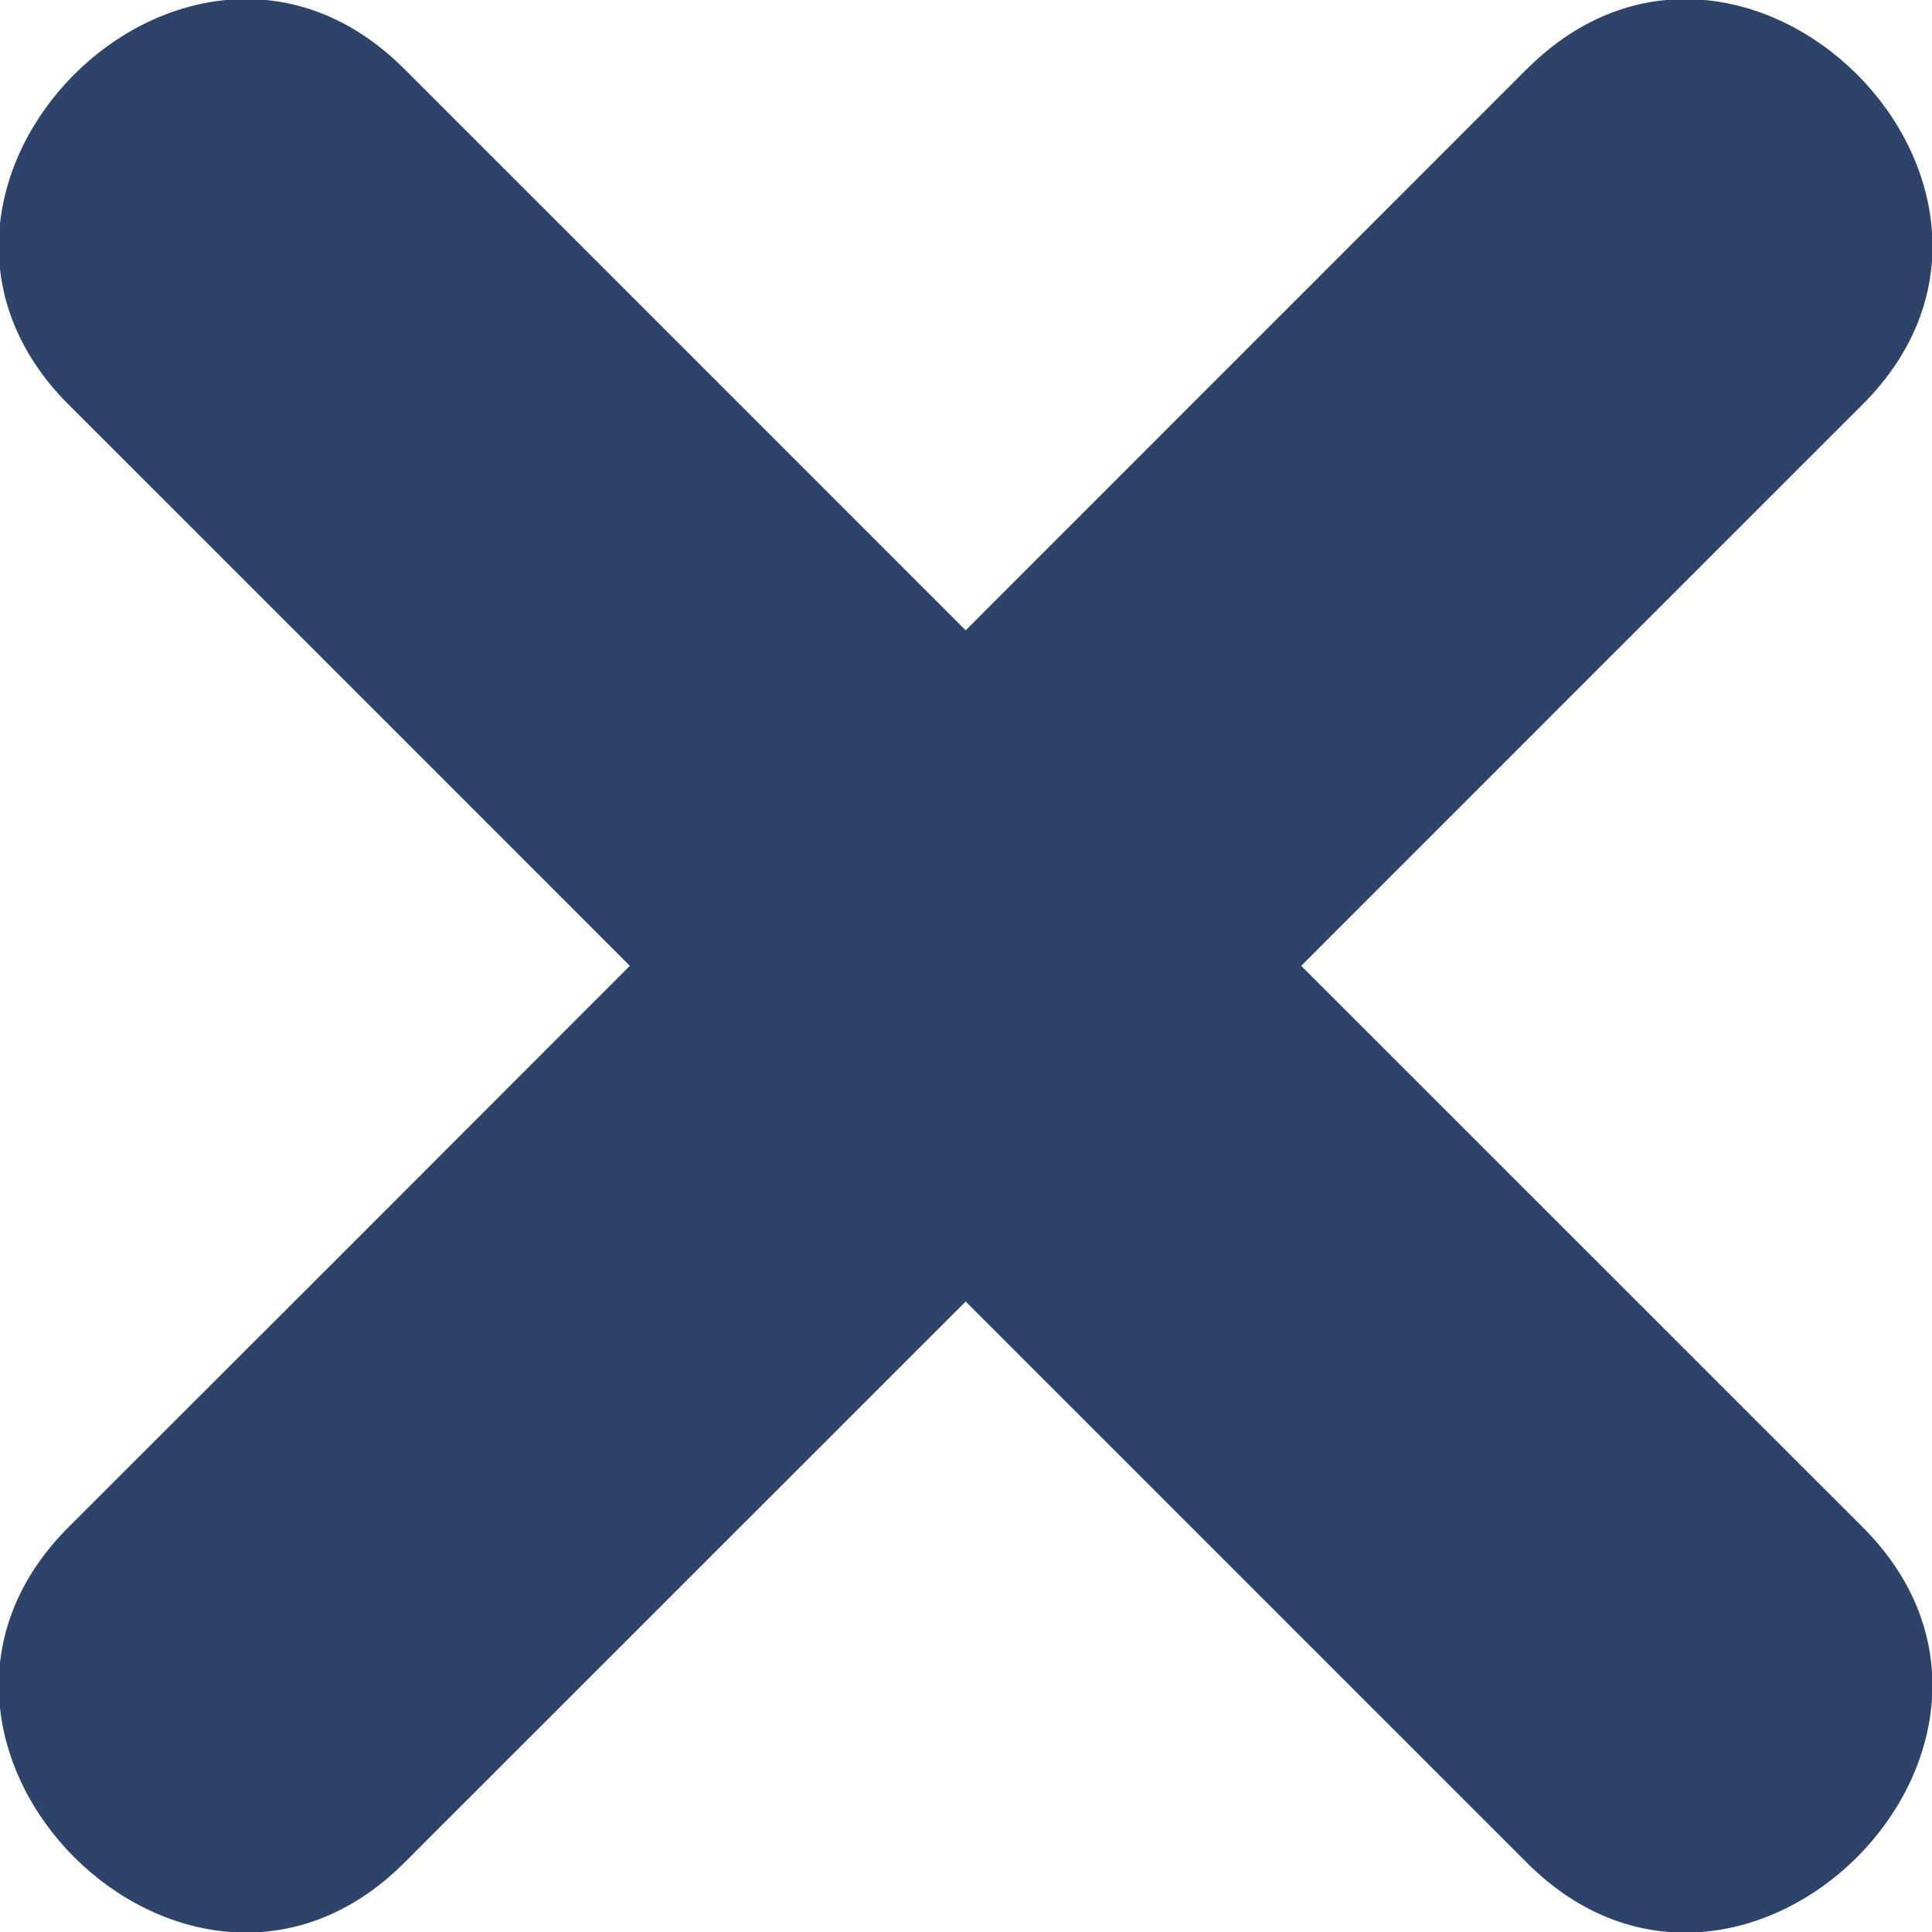 <svg width="12" height="12" viewBox="0 0 12 12" fill="none" xmlns="http://www.w3.org/2000/svg">
<g clip-path="url(#clip0)">
<path d="M9.484 0.428L5.998 3.915C4.836 2.753 3.674 1.59 2.511 0.428C1.167 -0.916 -0.917 1.169 0.426 2.513C1.589 3.675 2.751 4.837 3.912 5.999C2.751 7.162 1.589 8.324 0.426 9.485C-0.917 10.829 1.167 12.913 2.511 11.57C3.673 10.408 4.836 9.246 5.998 8.084L9.484 11.57C10.828 12.914 12.912 10.829 11.569 9.485C10.406 8.323 9.244 7.161 8.082 5.999C9.244 4.837 10.406 3.674 11.569 2.512C12.913 1.169 10.828 -0.916 9.484 0.429" fill="#2E4369"/>
</g>
<defs>
<clipPath id="clip0">
<rect width="12" height="12" fill="white"/>
</clipPath>
</defs>
</svg>
